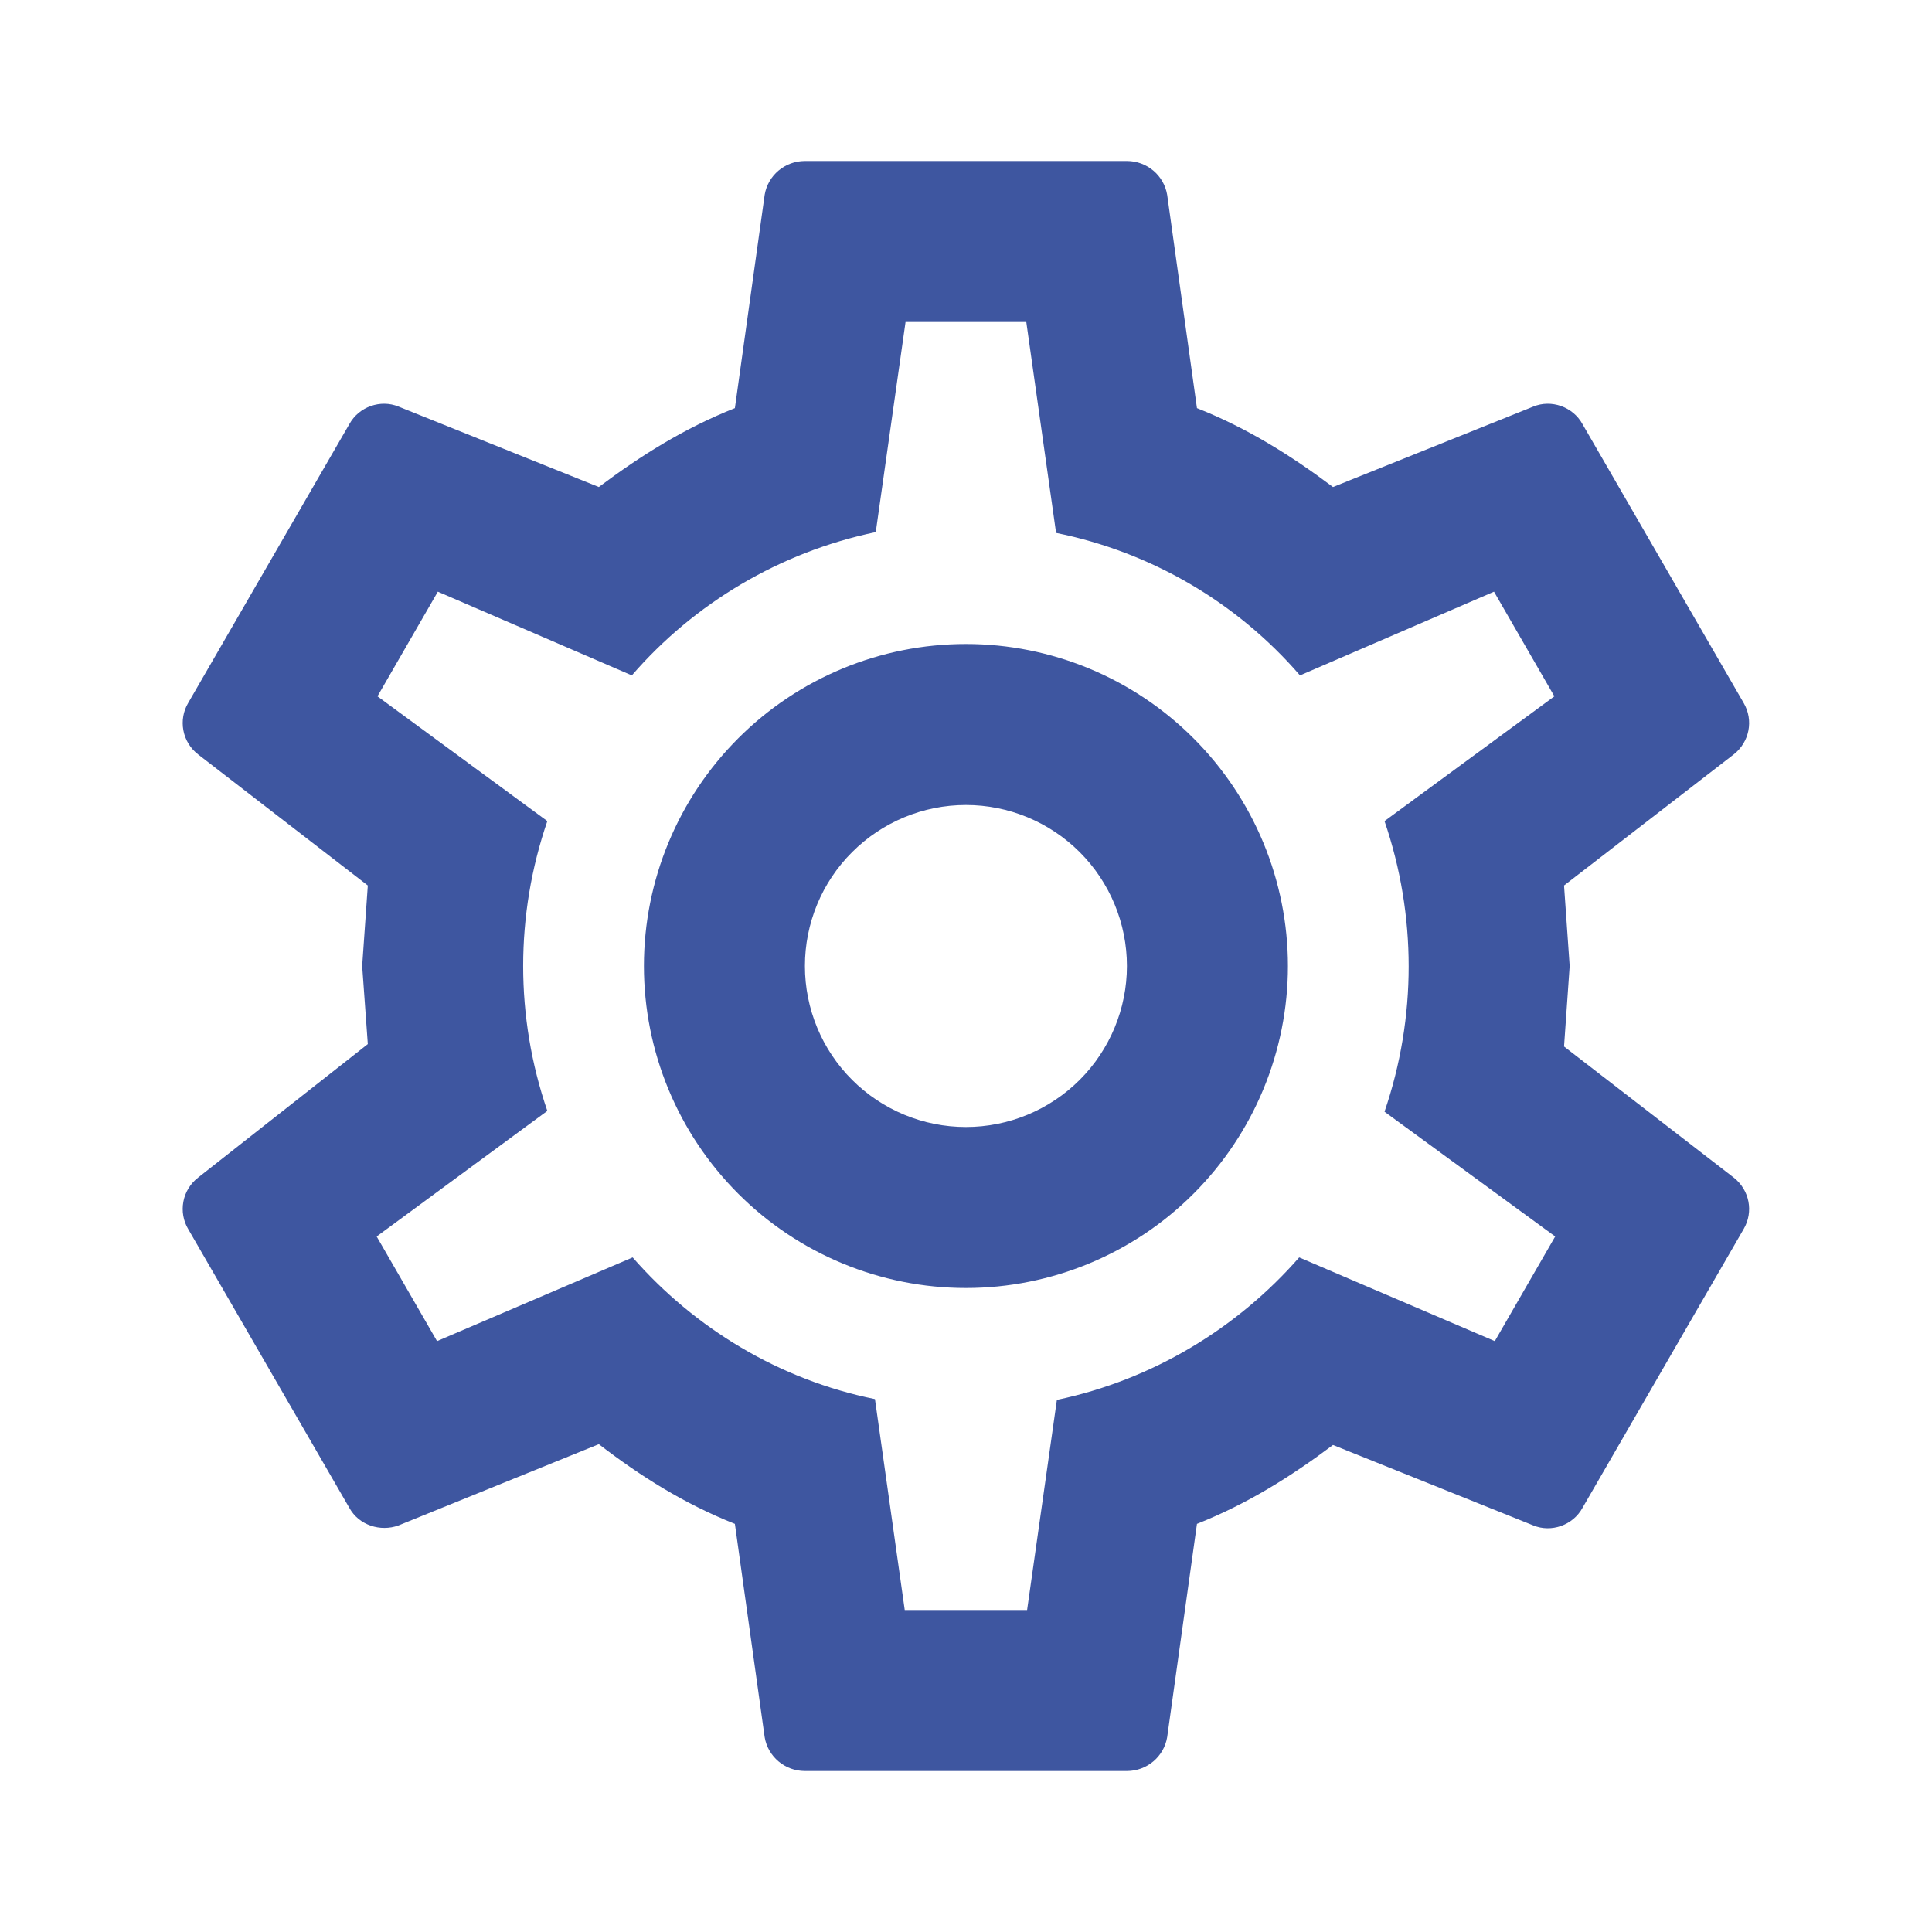 <svg width="24" height="24" viewBox="0 0 24 24" fill="none" xmlns="http://www.w3.org/2000/svg">
<path d="M11.999 8C13.059 8 14.077 8.421 14.827 9.172C15.577 9.922 15.999 10.939 15.999 12C15.999 13.061 15.577 14.078 14.827 14.828C14.077 15.579 13.059 16 11.999 16C10.938 16 9.92 15.579 9.17 14.828C8.42 14.078 7.999 13.061 7.999 12C7.999 10.939 8.42 9.922 9.17 9.172C9.92 8.421 10.938 8 11.999 8ZM11.999 10C11.468 10 10.96 10.211 10.585 10.586C10.209 10.961 9.999 11.47 9.999 12C9.999 12.53 10.209 13.039 10.585 13.414C10.96 13.789 11.468 14 11.999 14C12.529 14 13.038 13.789 13.413 13.414C13.788 13.039 13.999 12.53 13.999 12C13.999 11.47 13.788 10.961 13.413 10.586C13.038 10.211 12.529 10 11.999 10ZM9.999 22C9.749 22 9.539 21.82 9.499 21.58L9.129 18.93C8.499 18.68 7.959 18.34 7.439 17.94L4.949 18.95C4.729 19.03 4.459 18.95 4.339 18.73L2.339 15.27C2.277 15.167 2.256 15.045 2.278 14.927C2.3 14.81 2.364 14.704 2.459 14.63L4.569 12.97L4.499 12L4.569 11L2.459 9.37C2.364 9.296 2.3 9.19 2.278 9.073C2.256 8.955 2.277 8.833 2.339 8.73L4.339 5.27C4.459 5.05 4.729 4.96 4.949 5.05L7.439 6.05C7.959 5.66 8.499 5.32 9.129 5.07L9.499 2.42C9.539 2.18 9.749 2 9.999 2H13.999C14.249 2 14.459 2.18 14.499 2.42L14.869 5.07C15.499 5.32 16.039 5.66 16.559 6.05L19.049 5.05C19.269 4.96 19.539 5.05 19.659 5.27L21.659 8.73C21.789 8.95 21.729 9.22 21.539 9.37L19.429 11L19.499 12L19.429 13L21.539 14.63C21.729 14.78 21.789 15.05 21.659 15.27L19.659 18.73C19.539 18.95 19.269 19.04 19.049 18.95L16.559 17.95C16.039 18.34 15.499 18.68 14.869 18.93L14.499 21.58C14.459 21.82 14.249 22 13.999 22H9.999ZM11.249 4L10.879 6.61C9.679 6.86 8.619 7.5 7.849 8.39L5.439 7.35L4.689 8.65L6.799 10.2C6.399 11.367 6.399 12.633 6.799 13.8L4.679 15.36L5.429 16.66L7.859 15.62C8.629 16.5 9.679 17.14 10.869 17.38L11.239 20H12.759L13.129 17.39C14.319 17.14 15.369 16.5 16.139 15.62L18.569 16.66L19.319 15.36L17.199 13.81C17.599 12.64 17.599 11.37 17.199 10.2L19.309 8.65L18.559 7.35L16.149 8.39C15.363 7.48 14.297 6.858 13.119 6.62L12.749 4H11.249Z" fill="#3E56A0"/>
</svg>
